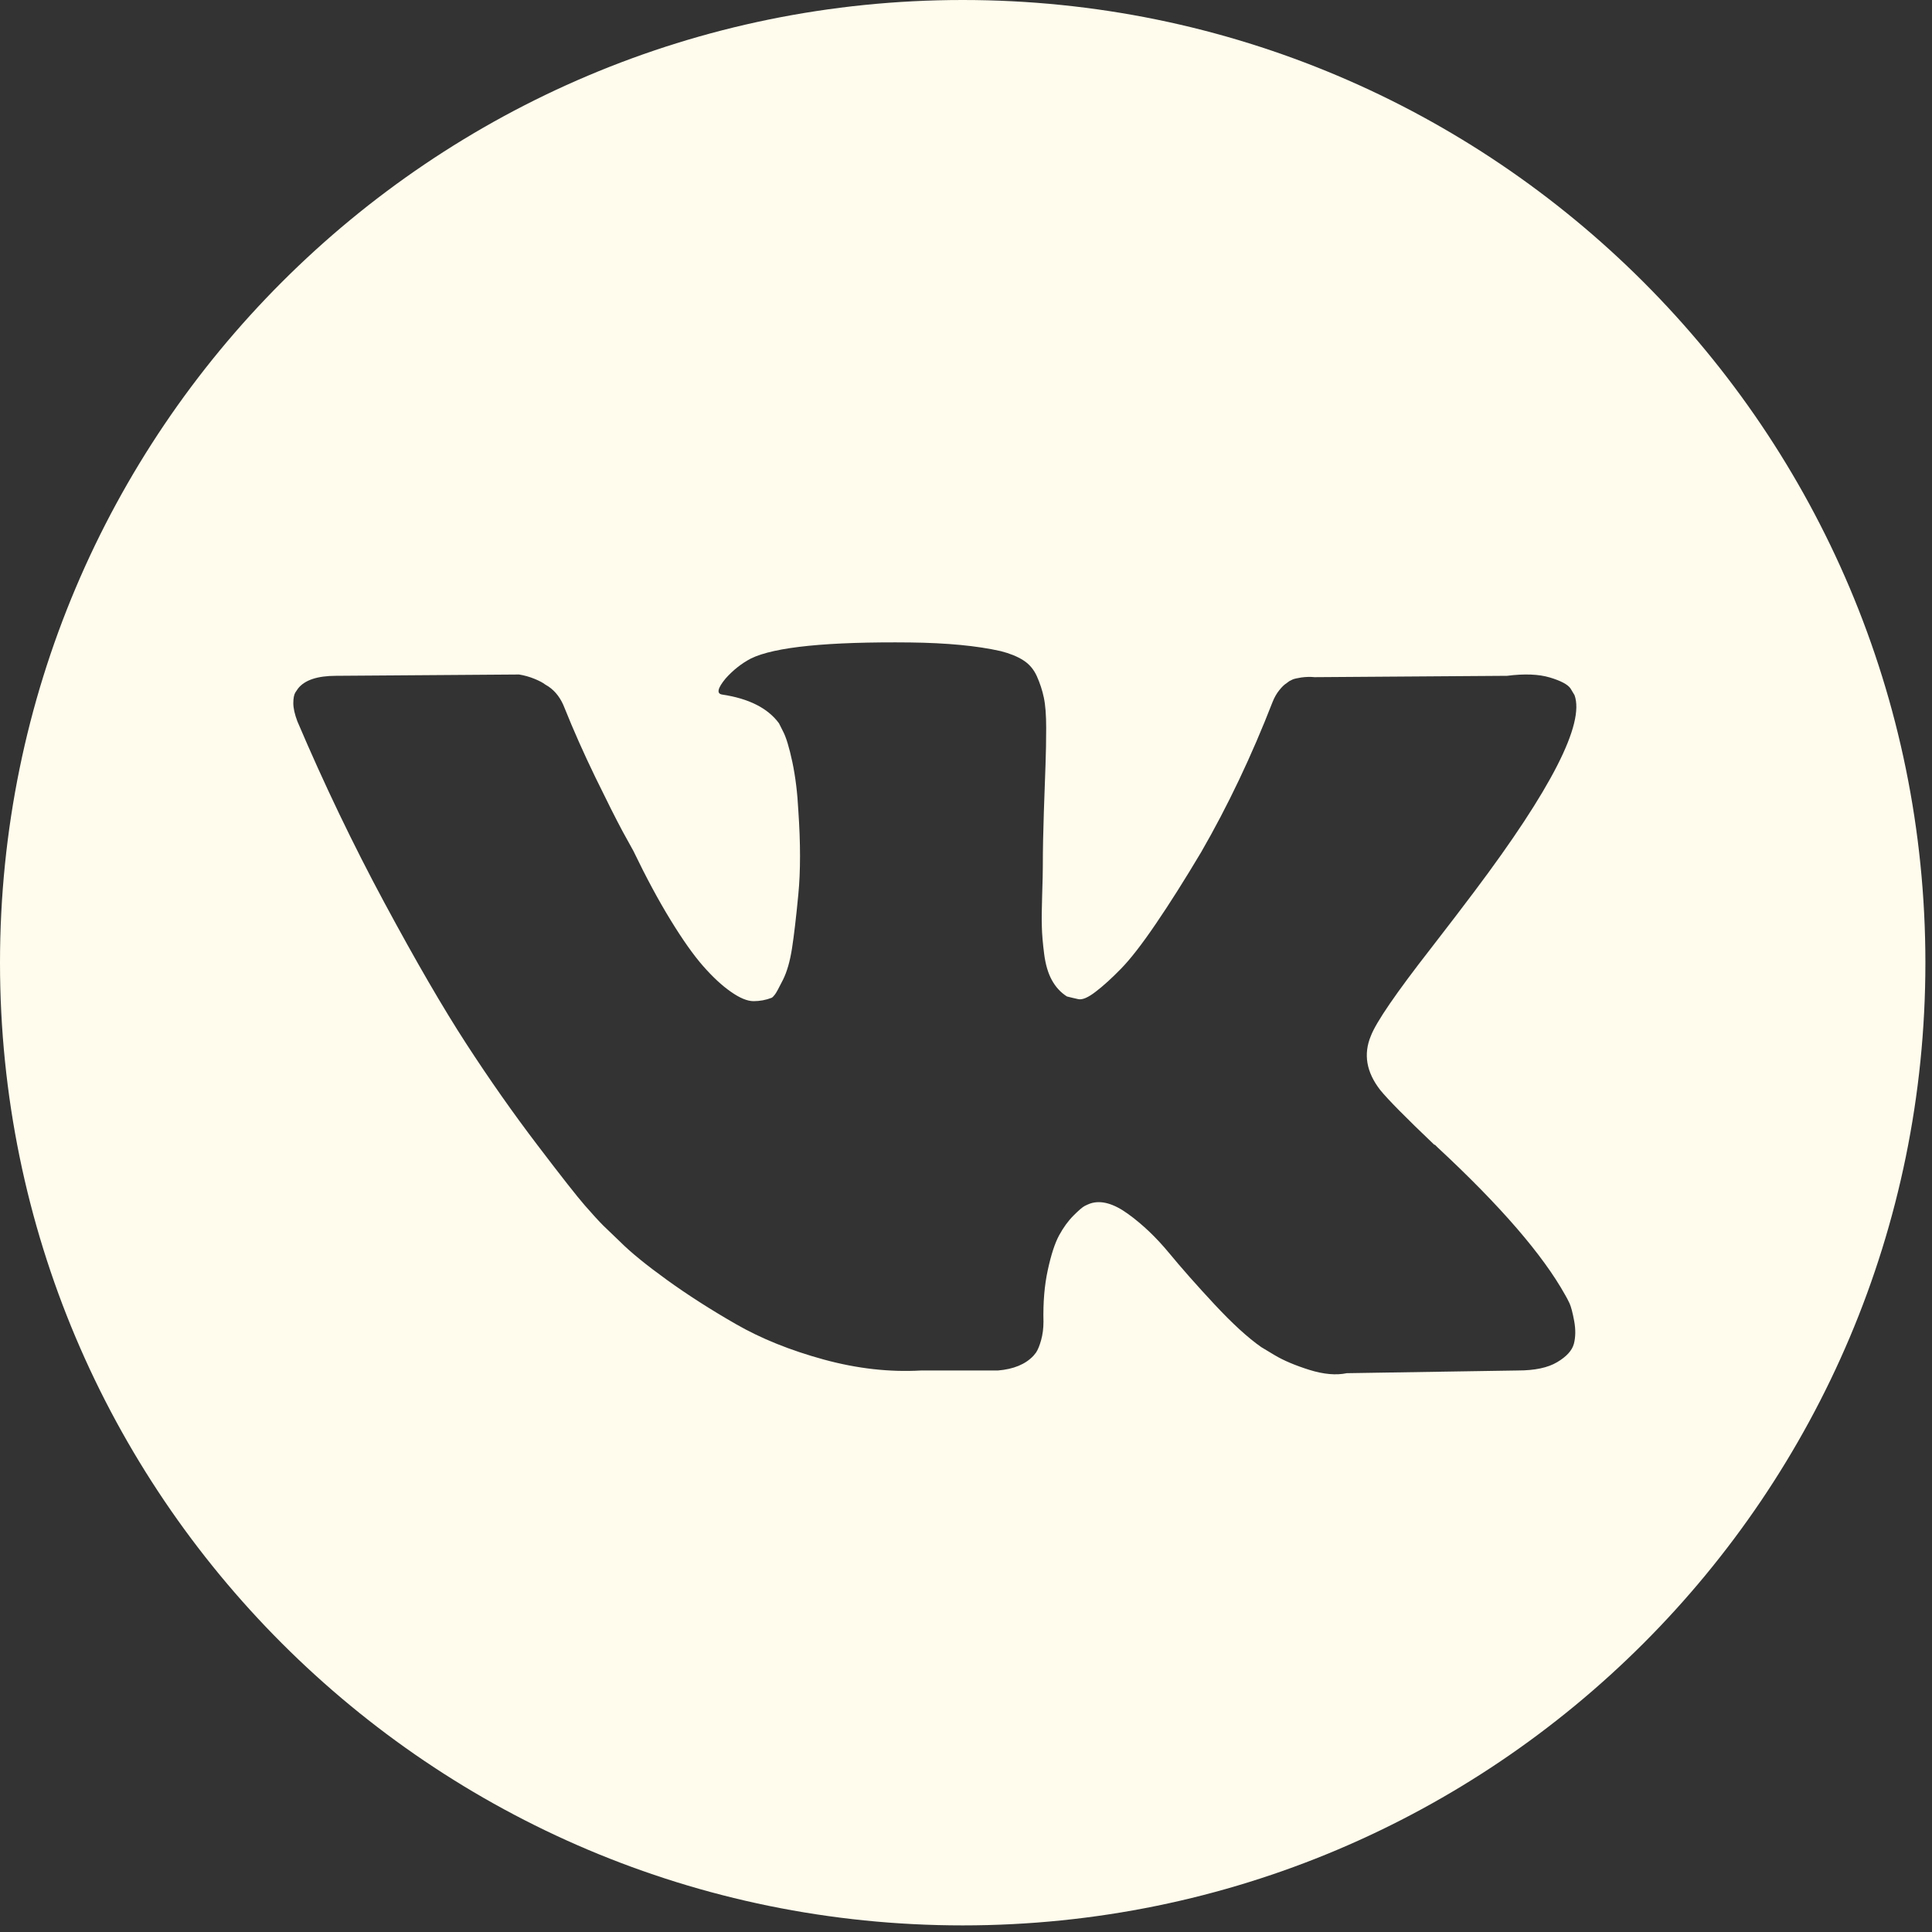 <?xml version="1.0" encoding="UTF-8"?> <svg xmlns="http://www.w3.org/2000/svg" width="50" height="50" viewBox="0 0 50 50" fill="none"><rect x="0" y="0" width="50" height="50" fill="#333333" stroke="none"/> <path d="M24.915 0C11.155 0 0 11.155 0 24.915C0 38.674 11.155 49.829 24.915 49.829C38.674 49.829 49.829 38.674 49.829 24.915C49.829 11.155 38.674 0 24.915 0ZM35.719 28.208C35.915 28.45 36.381 28.923 37.119 29.626H37.136L37.153 29.643L37.17 29.66L37.205 29.695C38.83 31.204 39.93 32.478 40.507 33.515C40.542 33.572 40.579 33.645 40.62 33.731C40.659 33.818 40.7 33.971 40.74 34.189C40.78 34.409 40.777 34.604 40.732 34.777C40.686 34.949 40.542 35.109 40.3 35.252C40.058 35.397 39.718 35.468 39.28 35.468L34.854 35.538C34.578 35.596 34.255 35.567 33.886 35.452C33.517 35.336 33.218 35.209 32.987 35.071L32.641 34.863C32.295 34.621 31.892 34.252 31.431 33.757C30.97 33.262 30.575 32.815 30.247 32.417C29.918 32.02 29.567 31.686 29.192 31.415C28.817 31.144 28.492 31.054 28.215 31.147C28.181 31.159 28.134 31.179 28.077 31.207C28.019 31.236 27.921 31.319 27.783 31.458C27.644 31.596 27.521 31.767 27.411 31.968C27.301 32.17 27.203 32.469 27.117 32.867C27.03 33.264 26.993 33.711 27.005 34.207C27.005 34.379 26.984 34.538 26.944 34.682C26.904 34.826 26.86 34.933 26.814 35.002L26.745 35.088C26.537 35.308 26.232 35.434 25.829 35.468H23.841C23.022 35.515 22.181 35.42 21.317 35.184C20.453 34.947 19.695 34.642 19.044 34.267C18.392 33.893 17.799 33.513 17.264 33.127C16.728 32.74 16.321 32.409 16.045 32.133L15.613 31.718C15.498 31.603 15.339 31.43 15.138 31.199C14.936 30.968 14.524 30.444 13.902 29.626C13.279 28.807 12.668 27.938 12.069 27.015C11.47 26.093 10.764 24.877 9.951 23.367C9.139 21.858 8.387 20.291 7.695 18.666C7.626 18.482 7.591 18.326 7.591 18.199C7.591 18.073 7.608 17.981 7.643 17.922L7.713 17.819C7.885 17.6 8.214 17.49 8.698 17.49L13.434 17.456C13.573 17.479 13.705 17.516 13.832 17.568C13.959 17.62 14.051 17.669 14.109 17.715L14.195 17.767C14.38 17.894 14.518 18.078 14.61 18.32C14.841 18.897 15.106 19.493 15.405 20.11C15.705 20.726 15.941 21.196 16.114 21.518L16.391 22.02C16.724 22.711 17.047 23.311 17.359 23.818C17.67 24.325 17.949 24.72 18.197 25.002C18.445 25.284 18.684 25.507 18.915 25.667C19.145 25.829 19.341 25.91 19.503 25.91C19.664 25.91 19.82 25.881 19.97 25.823C19.992 25.812 20.021 25.783 20.056 25.737C20.091 25.691 20.16 25.564 20.264 25.356C20.367 25.149 20.445 24.878 20.497 24.544C20.549 24.21 20.604 23.743 20.661 23.144C20.719 22.544 20.719 21.824 20.661 20.983C20.638 20.522 20.586 20.102 20.506 19.721C20.425 19.341 20.344 19.076 20.264 18.926L20.16 18.719C19.872 18.327 19.382 18.079 18.69 17.975C18.54 17.953 18.569 17.814 18.777 17.561C18.973 17.341 19.192 17.169 19.434 17.042C20.044 16.743 21.422 16.604 23.566 16.627C24.51 16.639 25.288 16.713 25.899 16.851C26.13 16.91 26.323 16.987 26.478 17.085C26.634 17.182 26.752 17.321 26.833 17.499C26.913 17.678 26.974 17.862 27.014 18.052C27.055 18.243 27.075 18.506 27.075 18.839C27.075 19.173 27.069 19.491 27.058 19.79C27.046 20.089 27.032 20.496 27.015 21.009C26.998 21.521 26.988 21.997 26.988 22.435C26.988 22.562 26.983 22.804 26.971 23.161C26.96 23.518 26.956 23.795 26.963 23.99C26.968 24.186 26.988 24.42 27.023 24.691C27.058 24.962 27.124 25.187 27.222 25.365C27.32 25.544 27.449 25.684 27.611 25.788C27.703 25.812 27.801 25.835 27.905 25.858C28.009 25.881 28.158 25.818 28.354 25.667C28.55 25.518 28.769 25.319 29.011 25.071C29.253 24.824 29.553 24.438 29.91 23.913C30.267 23.39 30.659 22.77 31.085 22.055C31.777 20.856 32.393 19.559 32.935 18.165C32.981 18.049 33.038 17.949 33.108 17.862C33.177 17.775 33.24 17.715 33.297 17.68L33.367 17.628C33.389 17.617 33.418 17.603 33.453 17.585C33.488 17.569 33.563 17.551 33.678 17.533C33.793 17.517 33.908 17.514 34.024 17.525L39.003 17.49C39.452 17.433 39.821 17.447 40.109 17.533C40.397 17.619 40.575 17.715 40.645 17.818L40.749 17.991C41.014 18.729 40.15 20.422 38.156 23.073C37.879 23.443 37.504 23.933 37.032 24.543C36.133 25.696 35.615 26.451 35.478 26.809C35.281 27.281 35.361 27.747 35.719 28.208Z" fill="#FFFCED"></path> </svg> 